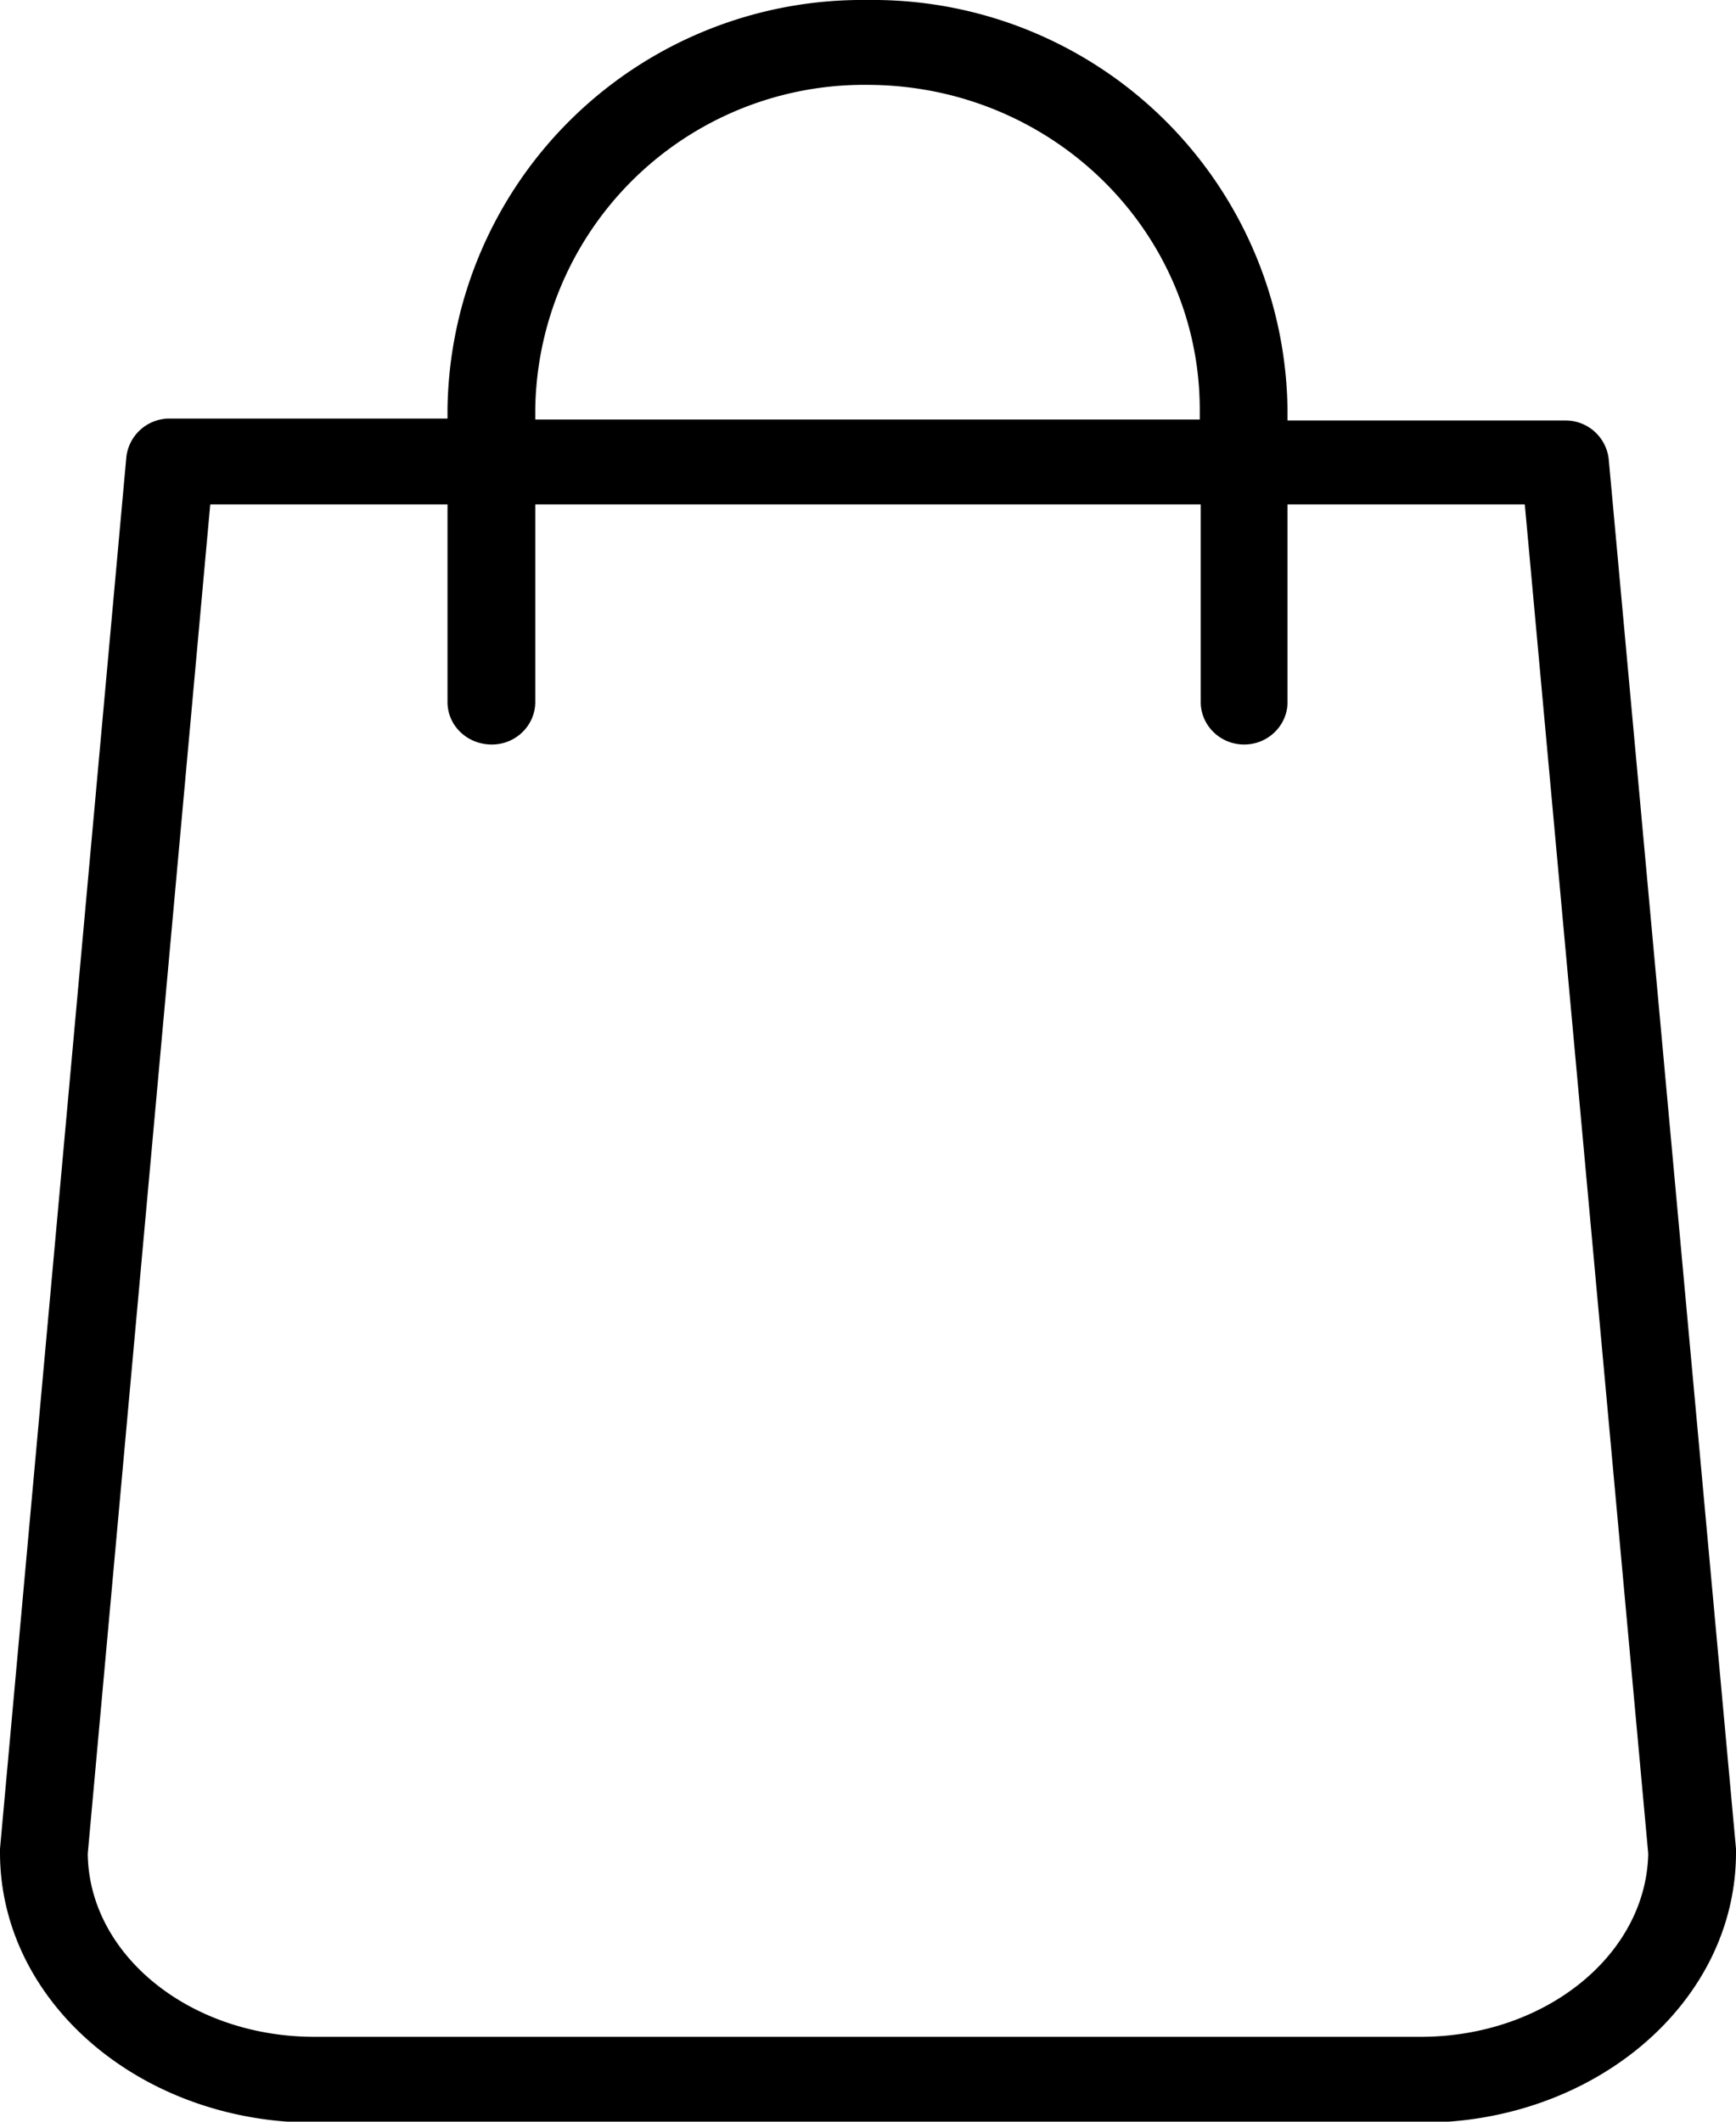 <svg xmlns="http://www.w3.org/2000/svg" xmlns:xlink="http://www.w3.org/1999/xlink" width="18" height="22" viewBox="0 0 18 22"><defs><path id="nygya" d="M1386.09 77.22c-.02 1.05-1.07 1.9-2.36 1.9h-11.47c-1.29 0-2.34-.85-2.35-1.9l1.27-13.99h2.46v2.05c0 .24.2.44.46.44.25 0 .45-.2.45-.44v-2.05h6.9v2.05c0 .24.2.44.45.44s.45-.2.45-.44v-2.05h2.46zm-8.1-18.34c1.91 0 3.45 1.51 3.45 3.37v.1h-6.89v-.1a3.41 3.41 0 0 1 3.45-3.37zm0-.88a4.3 4.3 0 0 0-4.35 4.24v.1h-2.88a.45.45 0 0 0-.45.4L1369 77.17v.04c0 1.55 1.46 2.8 3.26 2.8h11.48c1.8 0 3.26-1.25 3.26-2.8v-.04l-1.32-14.41a.45.45 0 0 0-.45-.4h-2.88v-.1A4.3 4.3 0 0 0 1378 58z"/></defs><g><g transform="translate(-1369 -58)"><g><use xlink:href="#nygya"/></g></g></g></svg>